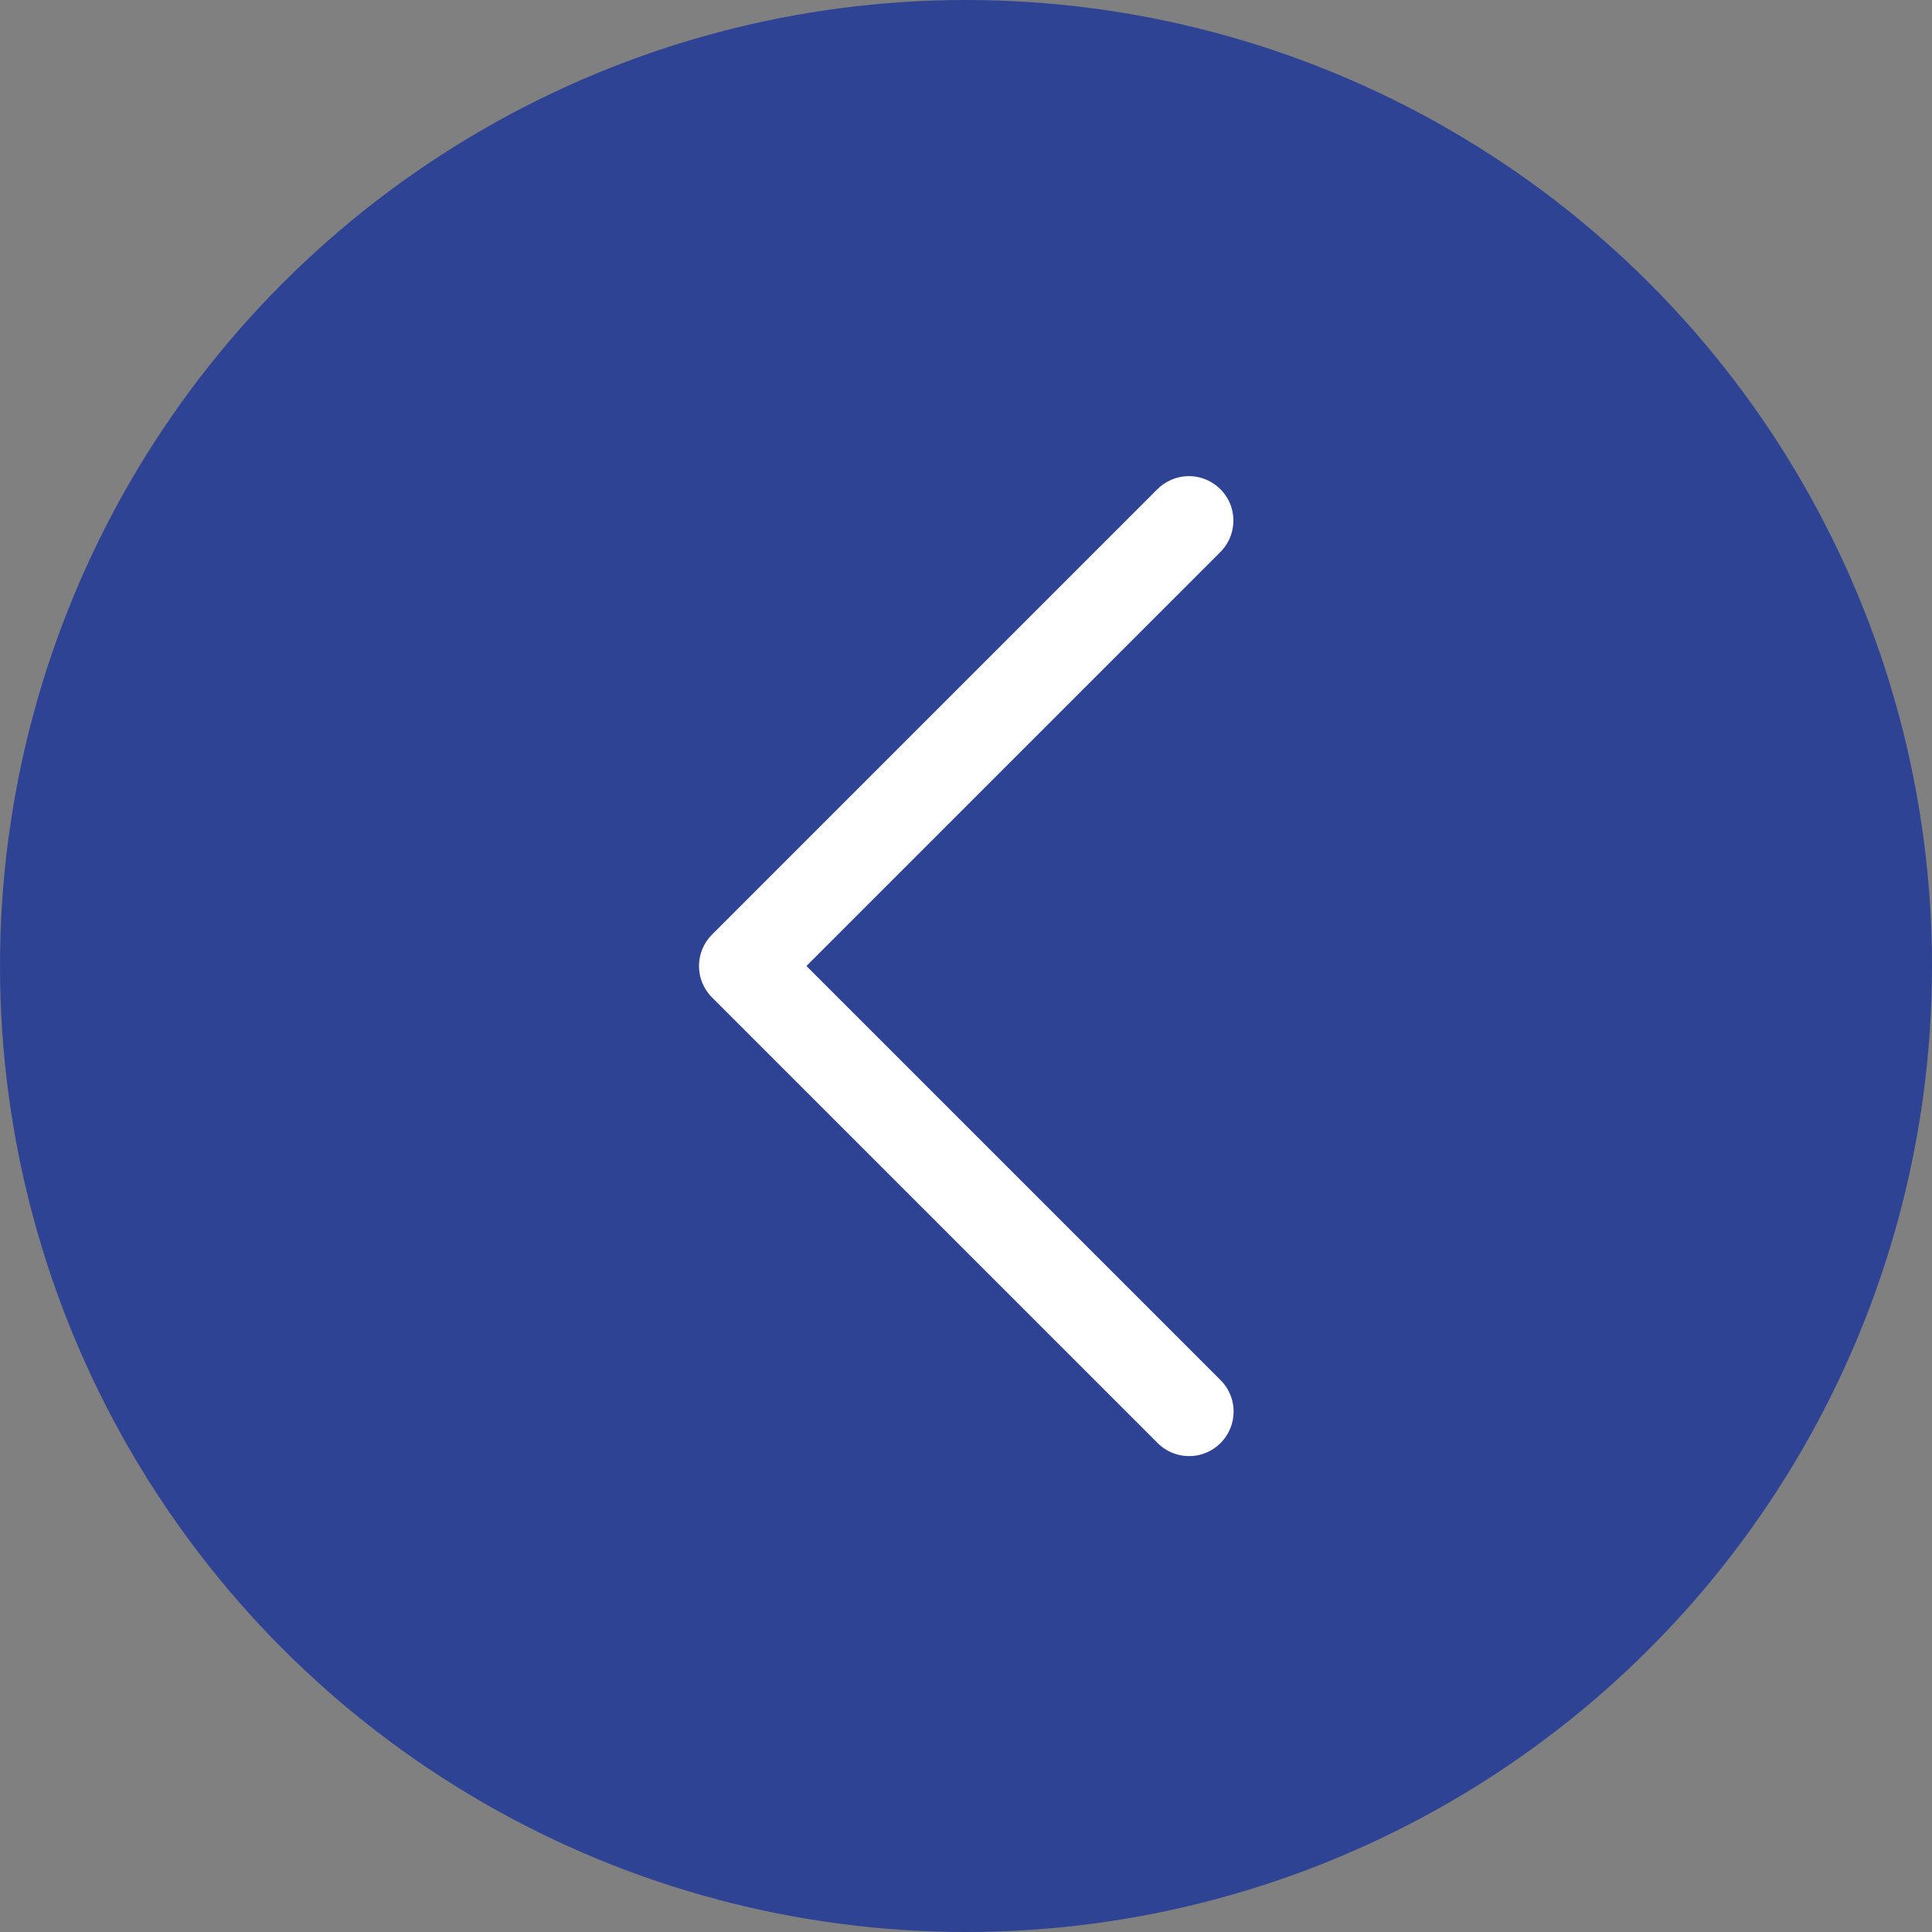 <?xml version="1.0" encoding="UTF-8"?> <svg xmlns="http://www.w3.org/2000/svg" width="33" height="33" viewBox="0 0 33 33" fill="none"><rect x="0" y="0" width="33" height="33" fill="#808080" stroke="none"/> <circle cx="16.5" cy="16.5" r="16.5" fill="#2E4394"></circle> <path d="M20.285 8.133C20.087 8.139 19.9 8.222 19.762 8.363L12.162 15.963C11.865 16.26 11.865 16.741 12.162 17.037L19.762 24.637C19.952 24.836 20.236 24.916 20.503 24.847C20.768 24.777 20.976 24.569 21.046 24.303C21.116 24.036 21.036 23.753 20.837 23.563L13.774 16.5L20.837 9.437C21.061 9.219 21.129 8.885 21.008 8.596C20.884 8.308 20.598 8.124 20.285 8.133Z" fill="white"></path> </svg> 